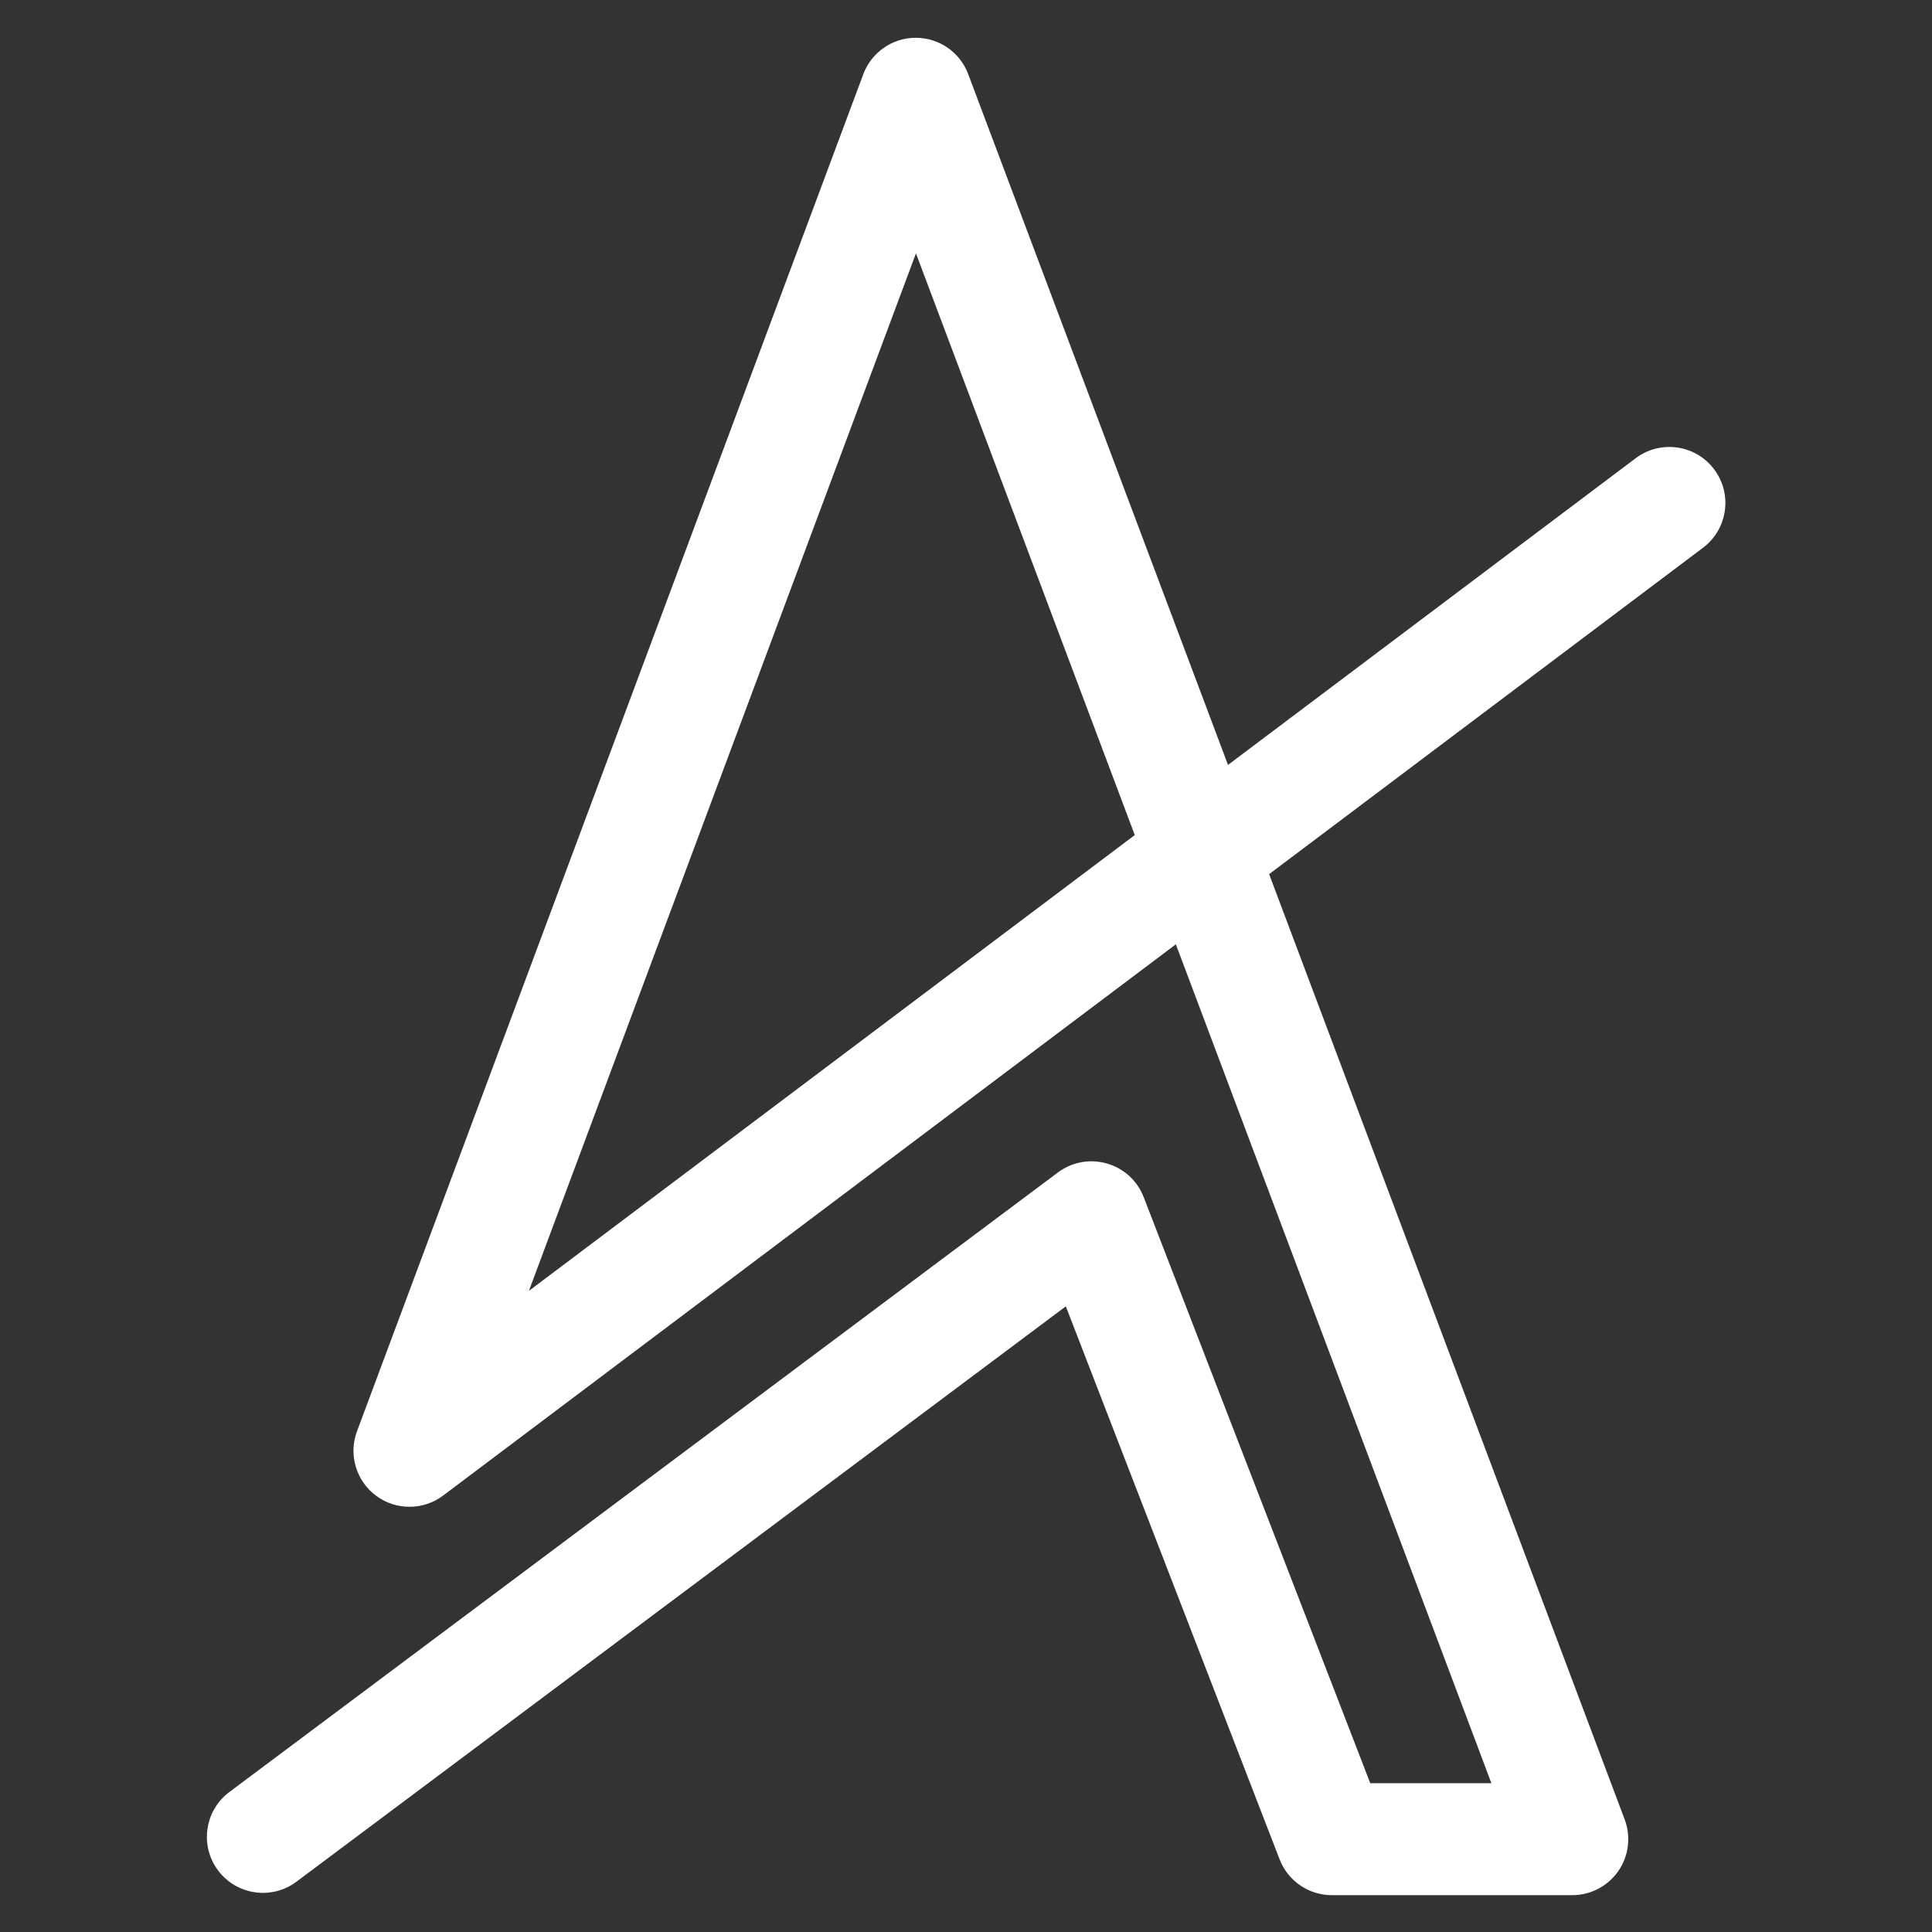 <?xml version="1.0" encoding="utf-8"?>
<!-- Generator: Adobe Illustrator 26.5.0, SVG Export Plug-In . SVG Version: 6.00 Build 0)  -->
<svg version="1.1" id="Lag_1" xmlns="http://www.w3.org/2000/svg" xmlns:xlink="http://www.w3.org/1999/xlink" x="0px" y="0px"
	 viewBox="0 0 595.28 595.28" style="enable-background:new 0 0 595.28 595.28;" xml:space="preserve">
<rect x="0" y="0" width="595.28" height="595.28" fill="#333333" stroke="none"/>
<style type="text/css">
	.st0{fill:#FFFFFF;}
</style>
<path class="st0" d="M528.15,144.6c-5.73-7.61-16.54-9.14-24.16-3.42l-125.62,94.5L298.31,22.82c-2.53-6.73-8.98-11.19-16.17-11.18
	c-7.19,0.01-13.63,4.49-16.14,11.22L110,440.98c-2.68,7.18-0.3,15.27,5.84,19.86c6.14,4.58,14.57,4.57,20.7-0.04L362.3,290.96
	l97.22,258.47H422.2l-69.81-180.58c-1.95-5.05-6.12-8.86-11.33-10.36c-5.21-1.5-10.76-0.48-15.1,2.76L70.67,552.15
	c-7.63,5.71-9.19,16.52-3.49,24.15c5.71,7.63,16.52,9.19,24.15,3.49L328.4,402.51l65.87,170.39c2.57,6.66,8.96,11.03,16.09,11.03
	h74.08c5.65,0,10.97-2.78,14.19-7.43c3.22-4.65,3.95-10.6,1.96-15.89L391.04,269.34l133.7-100.58
	C532.35,163.03,533.88,152.21,528.15,144.6z M162.96,397.74L282.22,78.07l67.42,179.23L162.96,397.74z"/>
</svg>
